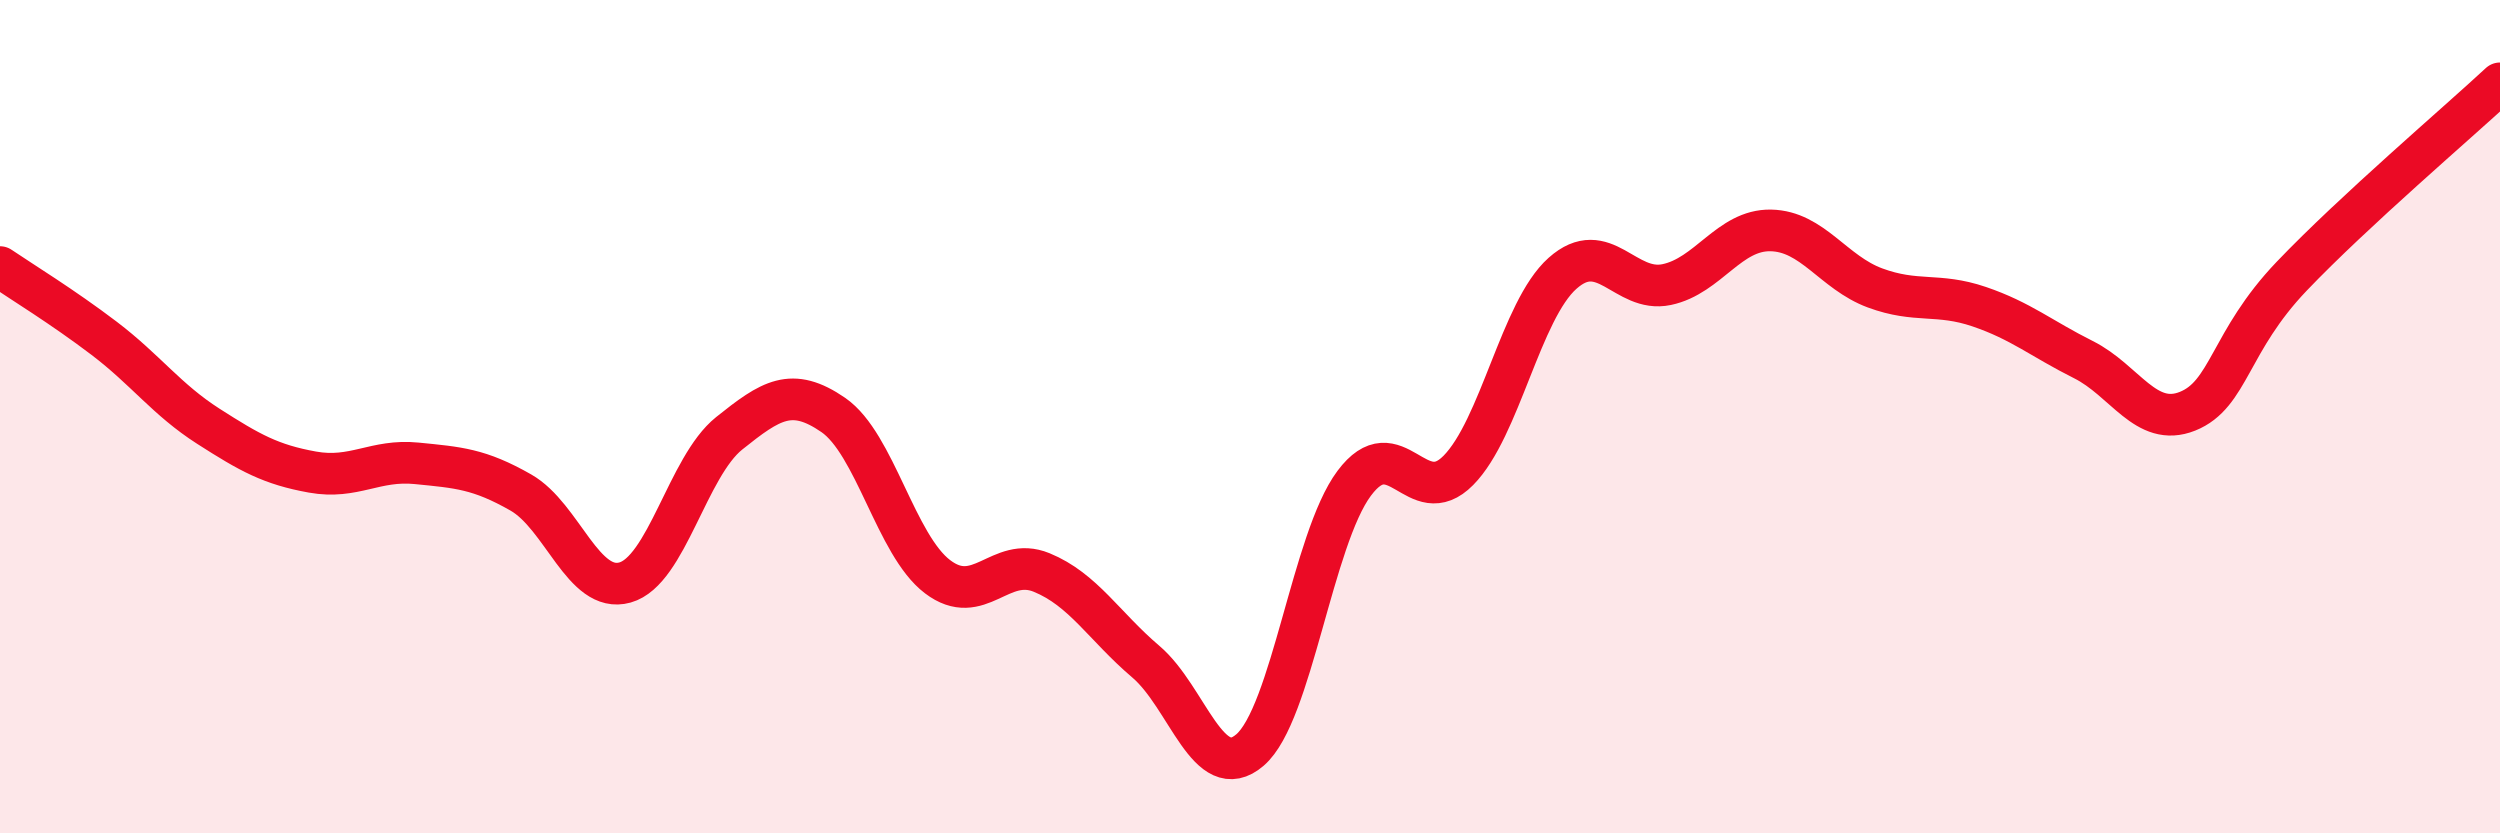 
    <svg width="60" height="20" viewBox="0 0 60 20" xmlns="http://www.w3.org/2000/svg">
      <path
        d="M 0,6.41 C 0.5,6.75 1.5,7.36 2.5,8.12 C 3.5,8.88 4,9.59 5,10.23 C 6,10.87 6.5,11.15 7.5,11.33 C 8.5,11.51 9,11.02 10,11.12 C 11,11.22 11.5,11.25 12.5,11.82 C 13.5,12.39 14,14.26 15,13.98 C 16,13.7 16.5,11.2 17.5,10.4 C 18.5,9.6 19,9.27 20,9.96 C 21,10.65 21.5,13.08 22.5,13.84 C 23.5,14.6 24,13.33 25,13.74 C 26,14.15 26.5,15.03 27.5,15.88 C 28.5,16.73 29,18.86 30,18 C 31,17.14 31.5,12.94 32.5,11.6 C 33.5,10.26 34,12.3 35,11.29 C 36,10.28 36.5,7.45 37.5,6.56 C 38.5,5.67 39,7.04 40,6.83 C 41,6.62 41.5,5.51 42.5,5.53 C 43.5,5.55 44,6.54 45,6.91 C 46,7.28 46.5,7.02 47.5,7.36 C 48.5,7.7 49,8.13 50,8.63 C 51,9.13 51.5,10.27 52.5,9.87 C 53.5,9.47 53.5,8.2 55,6.63 C 56.5,5.06 59,2.93 60,2L60 20L0 20Z"
        fill="#EB0A25"
        opacity="0.1"
        stroke-linecap="round"
        stroke-linejoin="round"
      />
      <path
        d="M 0,6.41 C 0.5,6.75 1.5,7.36 2.5,8.12 C 3.5,8.88 4,9.59 5,10.23 C 6,10.87 6.5,11.15 7.5,11.33 C 8.5,11.51 9,11.02 10,11.12 C 11,11.22 11.5,11.25 12.5,11.82 C 13.5,12.39 14,14.26 15,13.98 C 16,13.7 16.5,11.2 17.5,10.4 C 18.5,9.6 19,9.27 20,9.96 C 21,10.65 21.5,13.08 22.5,13.84 C 23.5,14.6 24,13.33 25,13.74 C 26,14.15 26.5,15.03 27.5,15.88 C 28.5,16.73 29,18.86 30,18 C 31,17.14 31.5,12.94 32.5,11.6 C 33.5,10.26 34,12.3 35,11.29 C 36,10.28 36.5,7.45 37.5,6.56 C 38.5,5.67 39,7.04 40,6.83 C 41,6.62 41.5,5.51 42.5,5.53 C 43.5,5.55 44,6.54 45,6.91 C 46,7.28 46.5,7.02 47.5,7.36 C 48.5,7.7 49,8.13 50,8.63 C 51,9.13 51.5,10.27 52.5,9.87 C 53.5,9.47 53.5,8.2 55,6.63 C 56.5,5.06 59,2.93 60,2"
        stroke="#EB0A25"
        stroke-width="1"
        fill="none"
        stroke-linecap="round"
        stroke-linejoin="round"
      />
    </svg>
  